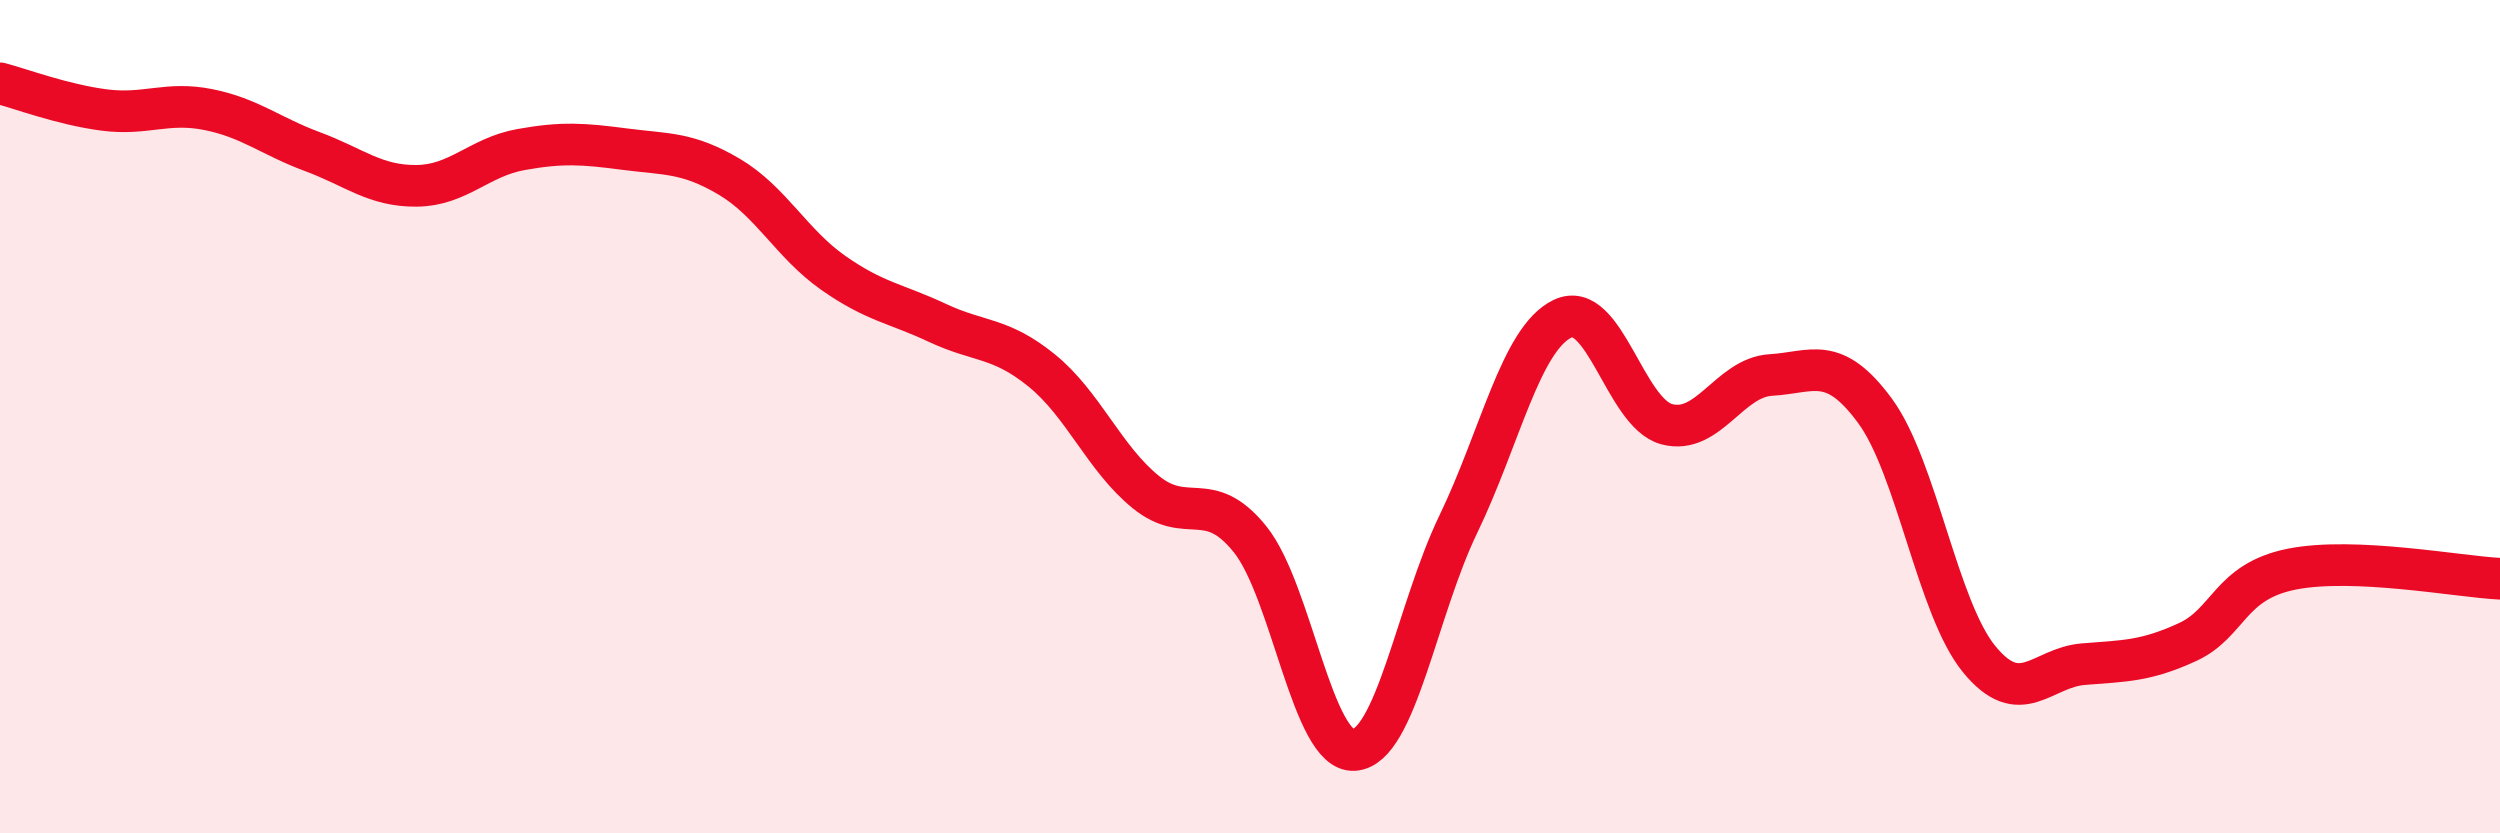 
    <svg width="60" height="20" viewBox="0 0 60 20" xmlns="http://www.w3.org/2000/svg">
      <path
        d="M 0,2 C 0.5,2.13 1.5,2.51 2.5,2.64 C 3.5,2.77 4,2.43 5,2.63 C 6,2.83 6.5,3.27 7.5,3.64 C 8.5,4.01 9,4.47 10,4.46 C 11,4.45 11.5,3.77 12.5,3.59 C 13.5,3.41 14,3.45 15,3.58 C 16,3.71 16.5,3.65 17.5,4.24 C 18.5,4.83 19,5.85 20,6.55 C 21,7.25 21.5,7.28 22.5,7.75 C 23.5,8.22 24,8.08 25,8.89 C 26,9.7 26.5,11 27.5,11.81 C 28.5,12.62 29,11.7 30,12.94 C 31,14.18 31.5,18.07 32.5,18 C 33.5,17.93 34,14.65 35,12.58 C 36,10.51 36.5,8.13 37.5,7.65 C 38.5,7.17 39,9.91 40,10.18 C 41,10.45 41.5,9.06 42.5,9 C 43.5,8.94 44,8.5 45,9.86 C 46,11.22 46.5,14.6 47.5,15.82 C 48.5,17.04 49,16.02 50,15.94 C 51,15.86 51.5,15.87 52.5,15.41 C 53.5,14.95 53.5,13.96 55,13.66 C 56.5,13.36 59,13.84 60,13.89L60 20L0 20Z"
        fill="#EB0A25"
        opacity="0.1"
        stroke-linecap="round"
        stroke-linejoin="round"
      />
      <path
        d="M 0,2 C 0.5,2.13 1.5,2.51 2.5,2.64 C 3.5,2.77 4,2.43 5,2.63 C 6,2.83 6.5,3.27 7.5,3.64 C 8.5,4.01 9,4.47 10,4.46 C 11,4.45 11.5,3.77 12.5,3.59 C 13.5,3.41 14,3.45 15,3.58 C 16,3.71 16.5,3.65 17.5,4.24 C 18.5,4.83 19,5.85 20,6.55 C 21,7.25 21.5,7.28 22.5,7.75 C 23.5,8.22 24,8.08 25,8.89 C 26,9.7 26.5,11 27.5,11.81 C 28.5,12.62 29,11.7 30,12.94 C 31,14.18 31.5,18.07 32.5,18 C 33.5,17.93 34,14.65 35,12.58 C 36,10.51 36.5,8.13 37.5,7.65 C 38.5,7.17 39,9.91 40,10.18 C 41,10.45 41.5,9.06 42.5,9 C 43.5,8.94 44,8.5 45,9.86 C 46,11.22 46.5,14.6 47.5,15.82 C 48.5,17.04 49,16.02 50,15.94 C 51,15.86 51.5,15.87 52.5,15.41 C 53.5,14.95 53.5,13.96 55,13.66 C 56.5,13.36 59,13.84 60,13.89"
        stroke="#EB0A25"
        stroke-width="1"
        fill="none"
        stroke-linecap="round"
        stroke-linejoin="round"
      />
    </svg>
  